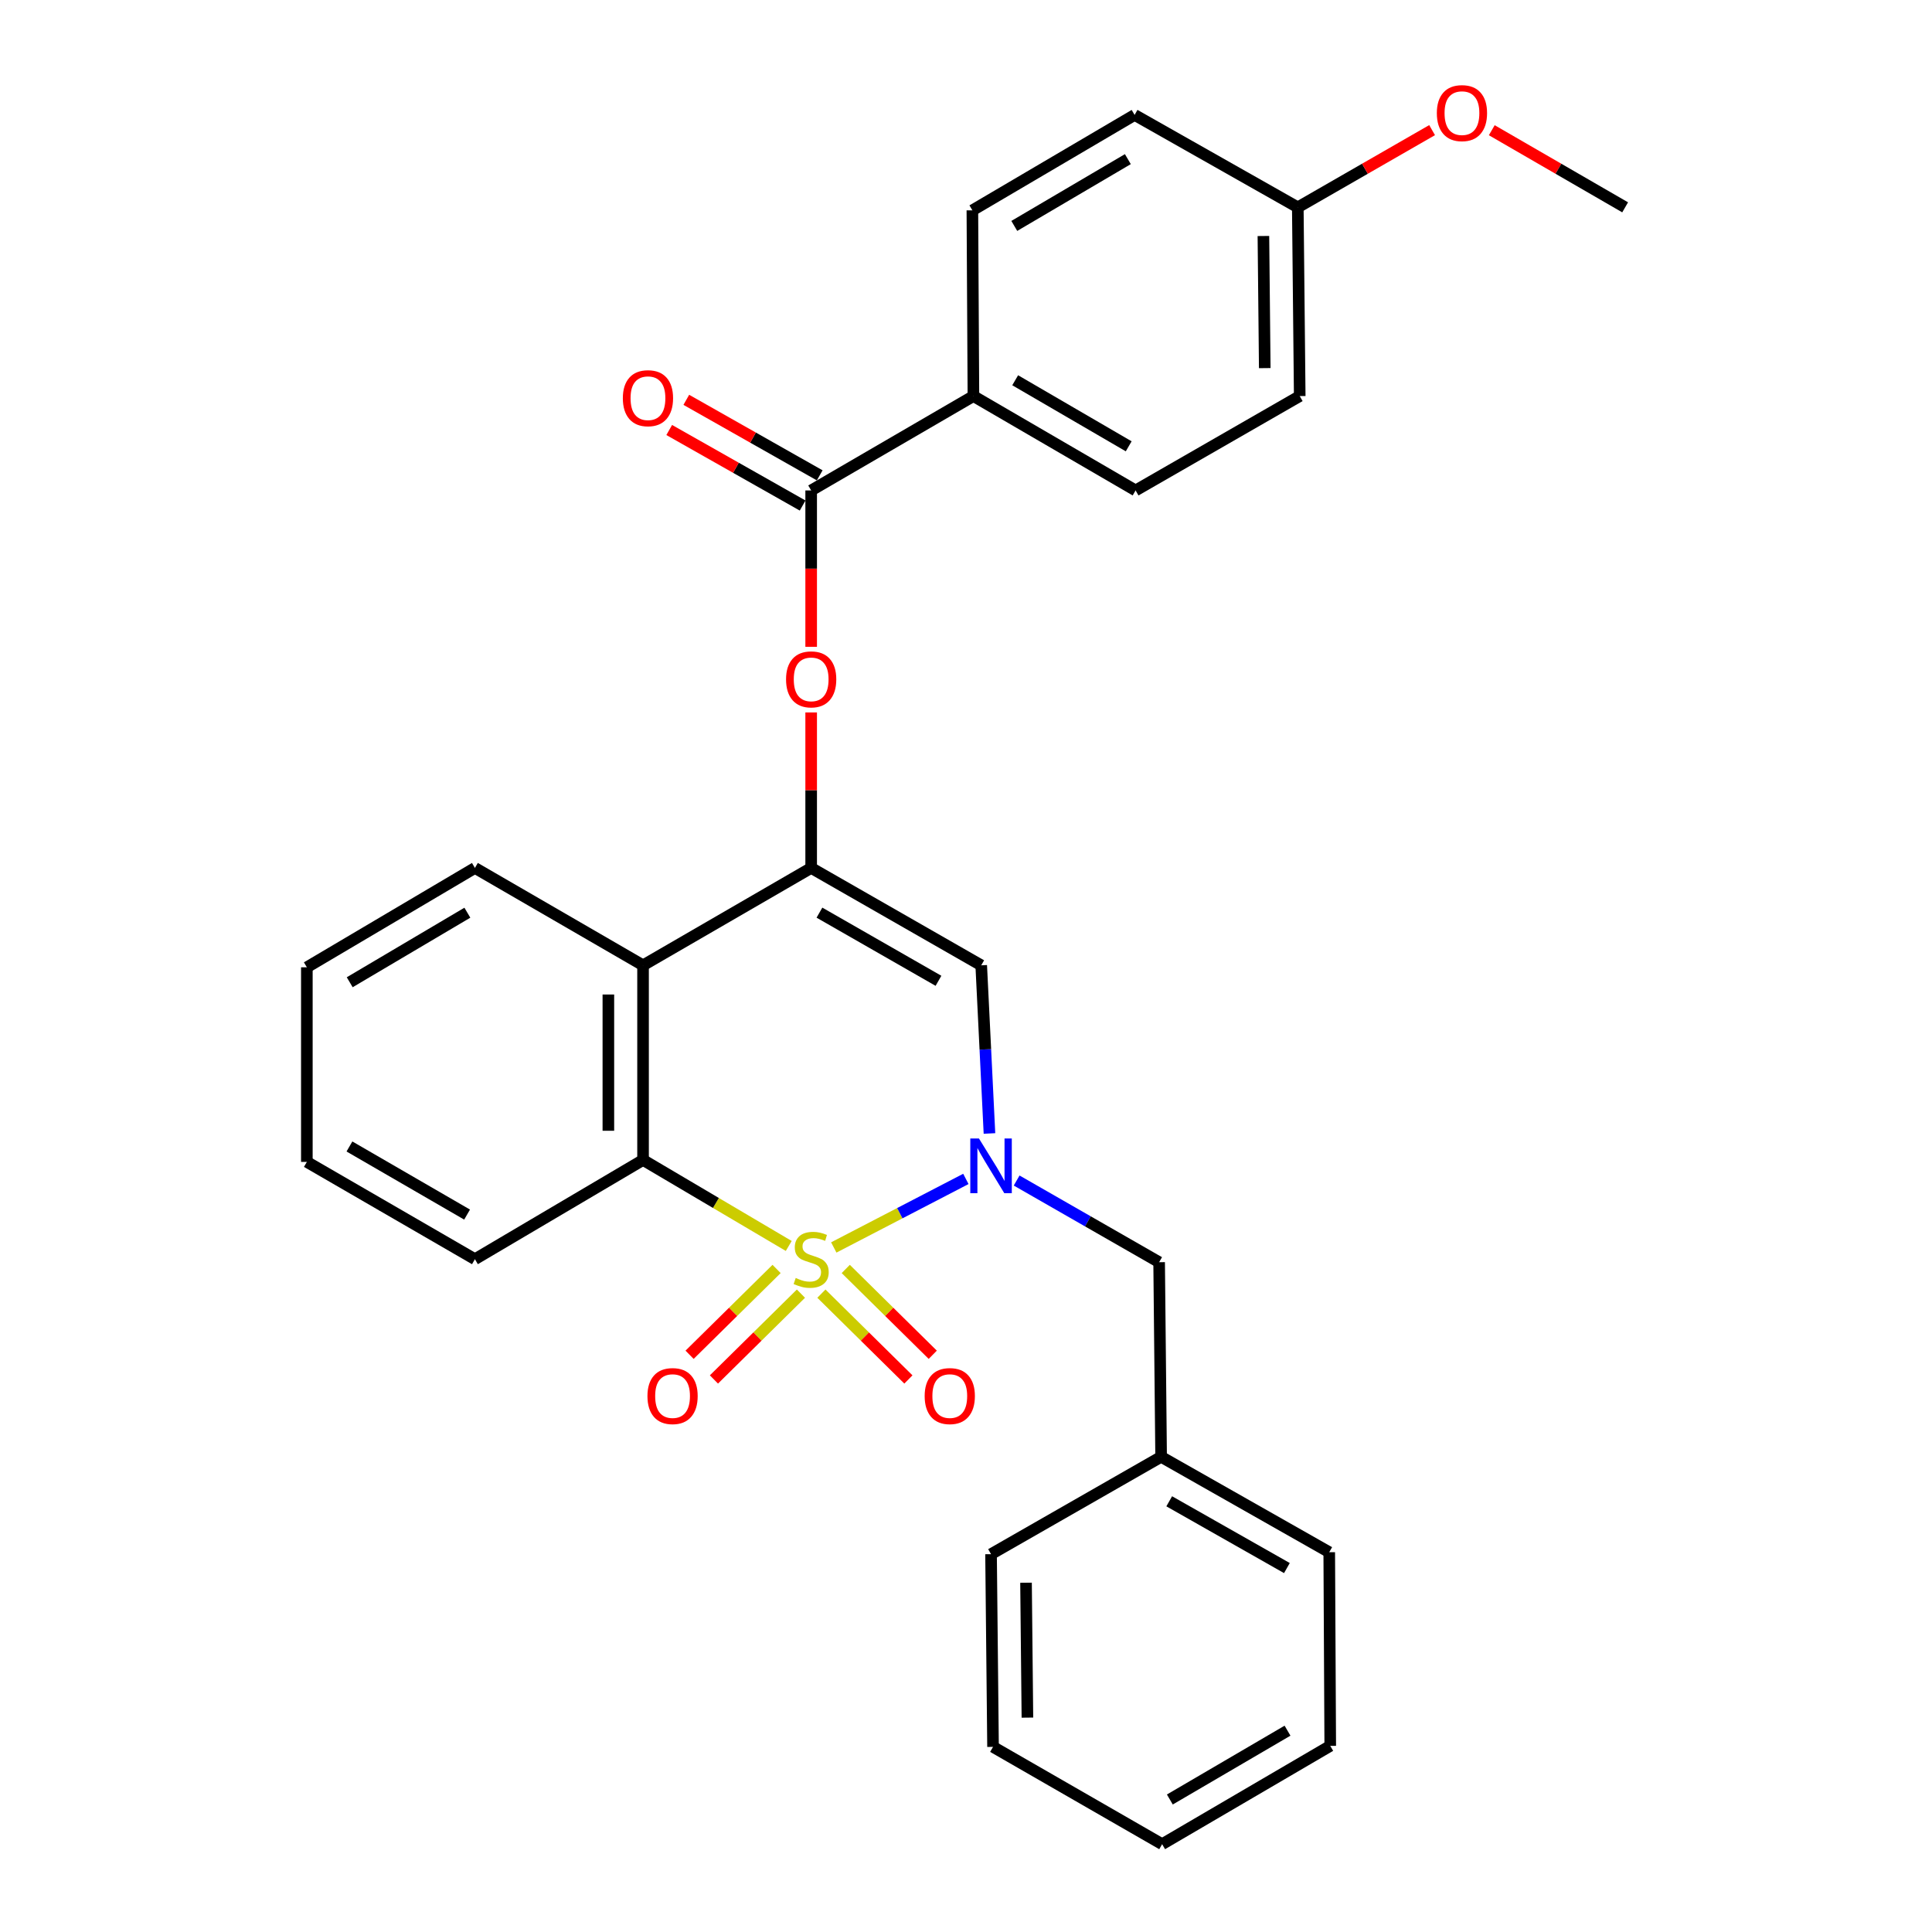 <?xml version='1.0' encoding='iso-8859-1'?>
<svg version='1.1' baseProfile='full'
              xmlns='http://www.w3.org/2000/svg'
                      xmlns:rdkit='http://www.rdkit.org/xml'
                      xmlns:xlink='http://www.w3.org/1999/xlink'
                  xml:space='preserve'
width='1000px' height='1000px' viewBox='0 0 1000 1000'>
<!-- END OF HEADER -->
<rect style='opacity:1.0;fill:#FFFFFF;stroke:none' width='1000' height='1000' x='0' y='0'> </rect>
<path class='bond-0' d='M 431.563,645.685 L 465.747,627.945' style='fill:none;fill-rule:evenodd;stroke:#CCCC00;stroke-width:6px;stroke-linecap:butt;stroke-linejoin:miter;stroke-opacity:1' />
<path class='bond-0' d='M 465.747,627.945 L 499.932,610.205' style='fill:none;fill-rule:evenodd;stroke:#0000FF;stroke-width:6px;stroke-linecap:butt;stroke-linejoin:miter;stroke-opacity:1' />
<path class='bond-2' d='M 408.254,644.907 L 370.547,622.648' style='fill:none;fill-rule:evenodd;stroke:#CCCC00;stroke-width:6px;stroke-linecap:butt;stroke-linejoin:miter;stroke-opacity:1' />
<path class='bond-2' d='M 370.547,622.648 L 332.84,600.39' style='fill:none;fill-rule:evenodd;stroke:#000000;stroke-width:6px;stroke-linecap:butt;stroke-linejoin:miter;stroke-opacity:1' />
<path class='bond-7' d='M 425.157,669.589 L 447.673,691.798' style='fill:none;fill-rule:evenodd;stroke:#CCCC00;stroke-width:6px;stroke-linecap:butt;stroke-linejoin:miter;stroke-opacity:1' />
<path class='bond-7' d='M 447.673,691.798 L 470.188,714.007' style='fill:none;fill-rule:evenodd;stroke:#FF0000;stroke-width:6px;stroke-linecap:butt;stroke-linejoin:miter;stroke-opacity:1' />
<path class='bond-7' d='M 437.763,656.81 L 460.278,679.019' style='fill:none;fill-rule:evenodd;stroke:#CCCC00;stroke-width:6px;stroke-linecap:butt;stroke-linejoin:miter;stroke-opacity:1' />
<path class='bond-7' d='M 460.278,679.019 L 482.794,701.228' style='fill:none;fill-rule:evenodd;stroke:#FF0000;stroke-width:6px;stroke-linecap:butt;stroke-linejoin:miter;stroke-opacity:1' />
<path class='bond-8' d='M 401.958,656.81 L 379.443,679.019' style='fill:none;fill-rule:evenodd;stroke:#CCCC00;stroke-width:6px;stroke-linecap:butt;stroke-linejoin:miter;stroke-opacity:1' />
<path class='bond-8' d='M 379.443,679.019 L 356.927,701.228' style='fill:none;fill-rule:evenodd;stroke:#FF0000;stroke-width:6px;stroke-linecap:butt;stroke-linejoin:miter;stroke-opacity:1' />
<path class='bond-8' d='M 414.564,669.589 L 392.048,691.798' style='fill:none;fill-rule:evenodd;stroke:#CCCC00;stroke-width:6px;stroke-linecap:butt;stroke-linejoin:miter;stroke-opacity:1' />
<path class='bond-8' d='M 392.048,691.798 L 369.533,714.007' style='fill:none;fill-rule:evenodd;stroke:#FF0000;stroke-width:6px;stroke-linecap:butt;stroke-linejoin:miter;stroke-opacity:1' />
<path class='bond-3' d='M 512.143,586.683 L 510.011,543.165' style='fill:none;fill-rule:evenodd;stroke:#0000FF;stroke-width:6px;stroke-linecap:butt;stroke-linejoin:miter;stroke-opacity:1' />
<path class='bond-3' d='M 510.011,543.165 L 507.878,499.647' style='fill:none;fill-rule:evenodd;stroke:#000000;stroke-width:6px;stroke-linecap:butt;stroke-linejoin:miter;stroke-opacity:1' />
<path class='bond-9' d='M 526.211,611.035 L 563.088,632.174' style='fill:none;fill-rule:evenodd;stroke:#0000FF;stroke-width:6px;stroke-linecap:butt;stroke-linejoin:miter;stroke-opacity:1' />
<path class='bond-9' d='M 563.088,632.174 L 599.965,653.314' style='fill:none;fill-rule:evenodd;stroke:#000000;stroke-width:6px;stroke-linecap:butt;stroke-linejoin:miter;stroke-opacity:1' />
<path class='bond-1' d='M 419.86,449.245 L 332.84,499.647' style='fill:none;fill-rule:evenodd;stroke:#000000;stroke-width:6px;stroke-linecap:butt;stroke-linejoin:miter;stroke-opacity:1' />
<path class='bond-5' d='M 419.86,449.245 L 419.86,409.001' style='fill:none;fill-rule:evenodd;stroke:#000000;stroke-width:6px;stroke-linecap:butt;stroke-linejoin:miter;stroke-opacity:1' />
<path class='bond-5' d='M 419.86,409.001 L 419.86,368.756' style='fill:none;fill-rule:evenodd;stroke:#FF0000;stroke-width:6px;stroke-linecap:butt;stroke-linejoin:miter;stroke-opacity:1' />
<path class='bond-29' d='M 419.86,449.245 L 507.878,499.647' style='fill:none;fill-rule:evenodd;stroke:#000000;stroke-width:6px;stroke-linecap:butt;stroke-linejoin:miter;stroke-opacity:1' />
<path class='bond-29' d='M 424.143,472.383 L 485.756,507.664' style='fill:none;fill-rule:evenodd;stroke:#000000;stroke-width:6px;stroke-linecap:butt;stroke-linejoin:miter;stroke-opacity:1' />
<path class='bond-4' d='M 332.84,600.39 L 332.84,499.647' style='fill:none;fill-rule:evenodd;stroke:#000000;stroke-width:6px;stroke-linecap:butt;stroke-linejoin:miter;stroke-opacity:1' />
<path class='bond-4' d='M 314.889,585.278 L 314.889,514.758' style='fill:none;fill-rule:evenodd;stroke:#000000;stroke-width:6px;stroke-linecap:butt;stroke-linejoin:miter;stroke-opacity:1' />
<path class='bond-18' d='M 332.84,600.39 L 245.819,651.758' style='fill:none;fill-rule:evenodd;stroke:#000000;stroke-width:6px;stroke-linecap:butt;stroke-linejoin:miter;stroke-opacity:1' />
<path class='bond-19' d='M 332.84,499.647 L 245.819,449.245' style='fill:none;fill-rule:evenodd;stroke:#000000;stroke-width:6px;stroke-linecap:butt;stroke-linejoin:miter;stroke-opacity:1' />
<path class='bond-6' d='M 419.86,334.791 L 419.86,294.322' style='fill:none;fill-rule:evenodd;stroke:#FF0000;stroke-width:6px;stroke-linecap:butt;stroke-linejoin:miter;stroke-opacity:1' />
<path class='bond-6' d='M 419.86,294.322 L 419.86,253.853' style='fill:none;fill-rule:evenodd;stroke:#000000;stroke-width:6px;stroke-linecap:butt;stroke-linejoin:miter;stroke-opacity:1' />
<path class='bond-10' d='M 419.86,253.853 L 503.839,205.007' style='fill:none;fill-rule:evenodd;stroke:#000000;stroke-width:6px;stroke-linecap:butt;stroke-linejoin:miter;stroke-opacity:1' />
<path class='bond-11' d='M 424.282,246.042 L 389.757,226.495' style='fill:none;fill-rule:evenodd;stroke:#000000;stroke-width:6px;stroke-linecap:butt;stroke-linejoin:miter;stroke-opacity:1' />
<path class='bond-11' d='M 389.757,226.495 L 355.232,206.948' style='fill:none;fill-rule:evenodd;stroke:#FF0000;stroke-width:6px;stroke-linecap:butt;stroke-linejoin:miter;stroke-opacity:1' />
<path class='bond-11' d='M 415.438,261.663 L 380.913,242.116' style='fill:none;fill-rule:evenodd;stroke:#000000;stroke-width:6px;stroke-linecap:butt;stroke-linejoin:miter;stroke-opacity:1' />
<path class='bond-11' d='M 380.913,242.116 L 346.388,222.569' style='fill:none;fill-rule:evenodd;stroke:#FF0000;stroke-width:6px;stroke-linecap:butt;stroke-linejoin:miter;stroke-opacity:1' />
<path class='bond-15' d='M 599.965,653.314 L 600.992,754.047' style='fill:none;fill-rule:evenodd;stroke:#000000;stroke-width:6px;stroke-linecap:butt;stroke-linejoin:miter;stroke-opacity:1' />
<path class='bond-12' d='M 503.839,205.007 L 587.779,253.853' style='fill:none;fill-rule:evenodd;stroke:#000000;stroke-width:6px;stroke-linecap:butt;stroke-linejoin:miter;stroke-opacity:1' />
<path class='bond-12' d='M 525.459,196.819 L 584.216,231.011' style='fill:none;fill-rule:evenodd;stroke:#000000;stroke-width:6px;stroke-linecap:butt;stroke-linejoin:miter;stroke-opacity:1' />
<path class='bond-13' d='M 503.839,205.007 L 503.301,108.871' style='fill:none;fill-rule:evenodd;stroke:#000000;stroke-width:6px;stroke-linecap:butt;stroke-linejoin:miter;stroke-opacity:1' />
<path class='bond-17' d='M 587.779,253.853 L 672.735,205.007' style='fill:none;fill-rule:evenodd;stroke:#000000;stroke-width:6px;stroke-linecap:butt;stroke-linejoin:miter;stroke-opacity:1' />
<path class='bond-16' d='M 503.301,108.871 L 587.27,59.487' style='fill:none;fill-rule:evenodd;stroke:#000000;stroke-width:6px;stroke-linecap:butt;stroke-linejoin:miter;stroke-opacity:1' />
<path class='bond-16' d='M 524.996,116.937 L 583.775,82.368' style='fill:none;fill-rule:evenodd;stroke:#000000;stroke-width:6px;stroke-linecap:butt;stroke-linejoin:miter;stroke-opacity:1' />
<path class='bond-14' d='M 671.738,107.316 L 587.27,59.487' style='fill:none;fill-rule:evenodd;stroke:#000000;stroke-width:6px;stroke-linecap:butt;stroke-linejoin:miter;stroke-opacity:1' />
<path class='bond-20' d='M 671.738,107.316 L 706.496,87.334' style='fill:none;fill-rule:evenodd;stroke:#000000;stroke-width:6px;stroke-linecap:butt;stroke-linejoin:miter;stroke-opacity:1' />
<path class='bond-20' d='M 706.496,87.334 L 741.254,67.352' style='fill:none;fill-rule:evenodd;stroke:#FF0000;stroke-width:6px;stroke-linecap:butt;stroke-linejoin:miter;stroke-opacity:1' />
<path class='bond-32' d='M 671.738,107.316 L 672.735,205.007' style='fill:none;fill-rule:evenodd;stroke:#000000;stroke-width:6px;stroke-linecap:butt;stroke-linejoin:miter;stroke-opacity:1' />
<path class='bond-32' d='M 653.938,122.153 L 654.636,190.537' style='fill:none;fill-rule:evenodd;stroke:#000000;stroke-width:6px;stroke-linecap:butt;stroke-linejoin:miter;stroke-opacity:1' />
<path class='bond-21' d='M 600.992,754.047 L 688.013,803.421' style='fill:none;fill-rule:evenodd;stroke:#000000;stroke-width:6px;stroke-linecap:butt;stroke-linejoin:miter;stroke-opacity:1' />
<path class='bond-21' d='M 605.187,777.066 L 666.101,811.628' style='fill:none;fill-rule:evenodd;stroke:#000000;stroke-width:6px;stroke-linecap:butt;stroke-linejoin:miter;stroke-opacity:1' />
<path class='bond-22' d='M 600.992,754.047 L 512.964,804.438' style='fill:none;fill-rule:evenodd;stroke:#000000;stroke-width:6px;stroke-linecap:butt;stroke-linejoin:miter;stroke-opacity:1' />
<path class='bond-25' d='M 245.819,651.758 L 158.828,601.397' style='fill:none;fill-rule:evenodd;stroke:#000000;stroke-width:6px;stroke-linecap:butt;stroke-linejoin:miter;stroke-opacity:1' />
<path class='bond-25' d='M 241.764,628.669 L 180.871,593.416' style='fill:none;fill-rule:evenodd;stroke:#000000;stroke-width:6px;stroke-linecap:butt;stroke-linejoin:miter;stroke-opacity:1' />
<path class='bond-30' d='M 245.819,449.245 L 158.828,500.674' style='fill:none;fill-rule:evenodd;stroke:#000000;stroke-width:6px;stroke-linecap:butt;stroke-linejoin:miter;stroke-opacity:1' />
<path class='bond-30' d='M 241.906,472.412 L 181.012,508.412' style='fill:none;fill-rule:evenodd;stroke:#000000;stroke-width:6px;stroke-linecap:butt;stroke-linejoin:miter;stroke-opacity:1' />
<path class='bond-23' d='M 772.143,67.398 L 806.657,87.357' style='fill:none;fill-rule:evenodd;stroke:#FF0000;stroke-width:6px;stroke-linecap:butt;stroke-linejoin:miter;stroke-opacity:1' />
<path class='bond-23' d='M 806.657,87.357 L 841.172,107.316' style='fill:none;fill-rule:evenodd;stroke:#000000;stroke-width:6px;stroke-linecap:butt;stroke-linejoin:miter;stroke-opacity:1' />
<path class='bond-26' d='M 688.013,803.421 L 688.531,903.655' style='fill:none;fill-rule:evenodd;stroke:#000000;stroke-width:6px;stroke-linecap:butt;stroke-linejoin:miter;stroke-opacity:1' />
<path class='bond-27' d='M 512.964,804.438 L 513.992,904.184' style='fill:none;fill-rule:evenodd;stroke:#000000;stroke-width:6px;stroke-linecap:butt;stroke-linejoin:miter;stroke-opacity:1' />
<path class='bond-27' d='M 531.068,819.215 L 531.787,889.037' style='fill:none;fill-rule:evenodd;stroke:#000000;stroke-width:6px;stroke-linecap:butt;stroke-linejoin:miter;stroke-opacity:1' />
<path class='bond-24' d='M 158.828,500.674 L 158.828,601.397' style='fill:none;fill-rule:evenodd;stroke:#000000;stroke-width:6px;stroke-linecap:butt;stroke-linejoin:miter;stroke-opacity:1' />
<path class='bond-31' d='M 688.531,903.655 L 601.521,954.545' style='fill:none;fill-rule:evenodd;stroke:#000000;stroke-width:6px;stroke-linecap:butt;stroke-linejoin:miter;stroke-opacity:1' />
<path class='bond-31' d='M 666.417,895.794 L 605.51,931.417' style='fill:none;fill-rule:evenodd;stroke:#000000;stroke-width:6px;stroke-linecap:butt;stroke-linejoin:miter;stroke-opacity:1' />
<path class='bond-28' d='M 513.992,904.184 L 601.521,954.545' style='fill:none;fill-rule:evenodd;stroke:#000000;stroke-width:6px;stroke-linecap:butt;stroke-linejoin:miter;stroke-opacity:1' />
<path  class='atom-0' d='M 411.86 661.478
Q 412.18 661.598, 413.5 662.158
Q 414.82 662.718, 416.26 663.078
Q 417.74 663.398, 419.18 663.398
Q 421.86 663.398, 423.42 662.118
Q 424.98 660.798, 424.98 658.518
Q 424.98 656.958, 424.18 655.998
Q 423.42 655.038, 422.22 654.518
Q 421.02 653.998, 419.02 653.398
Q 416.5 652.638, 414.98 651.918
Q 413.5 651.198, 412.42 649.678
Q 411.38 648.158, 411.38 645.598
Q 411.38 642.038, 413.78 639.838
Q 416.22 637.638, 421.02 637.638
Q 424.3 637.638, 428.02 639.198
L 427.1 642.278
Q 423.7 640.878, 421.14 640.878
Q 418.38 640.878, 416.86 642.038
Q 415.34 643.158, 415.38 645.118
Q 415.38 646.638, 416.14 647.558
Q 416.94 648.478, 418.06 648.998
Q 419.22 649.518, 421.14 650.118
Q 423.7 650.918, 425.22 651.718
Q 426.74 652.518, 427.82 654.158
Q 428.94 655.758, 428.94 658.518
Q 428.94 662.438, 426.3 664.558
Q 423.7 666.638, 419.34 666.638
Q 416.82 666.638, 414.9 666.078
Q 413.02 665.558, 410.78 664.638
L 411.86 661.478
' fill='#CCCC00'/>
<path  class='atom-1' d='M 506.704 589.281
L 515.984 604.281
Q 516.904 605.761, 518.384 608.441
Q 519.864 611.121, 519.944 611.281
L 519.944 589.281
L 523.704 589.281
L 523.704 617.601
L 519.824 617.601
L 509.864 601.201
Q 508.704 599.281, 507.464 597.081
Q 506.264 594.881, 505.904 594.201
L 505.904 617.601
L 502.224 617.601
L 502.224 589.281
L 506.704 589.281
' fill='#0000FF'/>
<path  class='atom-6' d='M 406.86 351.634
Q 406.86 344.834, 410.22 341.034
Q 413.58 337.234, 419.86 337.234
Q 426.14 337.234, 429.5 341.034
Q 432.86 344.834, 432.86 351.634
Q 432.86 358.514, 429.46 362.434
Q 426.06 366.314, 419.86 366.314
Q 413.62 366.314, 410.22 362.434
Q 406.86 358.554, 406.86 351.634
M 419.86 363.114
Q 424.18 363.114, 426.5 360.234
Q 428.86 357.314, 428.86 351.634
Q 428.86 346.074, 426.5 343.274
Q 424.18 340.434, 419.86 340.434
Q 415.54 340.434, 413.18 343.234
Q 410.86 346.034, 410.86 351.634
Q 410.86 357.354, 413.18 360.234
Q 415.54 363.114, 419.86 363.114
' fill='#FF0000'/>
<path  class='atom-8' d='M 478.603 722.604
Q 478.603 715.804, 481.963 712.004
Q 485.323 708.204, 491.603 708.204
Q 497.883 708.204, 501.243 712.004
Q 504.603 715.804, 504.603 722.604
Q 504.603 729.484, 501.203 733.404
Q 497.803 737.284, 491.603 737.284
Q 485.363 737.284, 481.963 733.404
Q 478.603 729.524, 478.603 722.604
M 491.603 734.084
Q 495.923 734.084, 498.243 731.204
Q 500.603 728.284, 500.603 722.604
Q 500.603 717.044, 498.243 714.244
Q 495.923 711.404, 491.603 711.404
Q 487.283 711.404, 484.923 714.204
Q 482.603 717.004, 482.603 722.604
Q 482.603 728.324, 484.923 731.204
Q 487.283 734.084, 491.603 734.084
' fill='#FF0000'/>
<path  class='atom-9' d='M 335.118 722.604
Q 335.118 715.804, 338.478 712.004
Q 341.838 708.204, 348.118 708.204
Q 354.398 708.204, 357.758 712.004
Q 361.118 715.804, 361.118 722.604
Q 361.118 729.484, 357.718 733.404
Q 354.318 737.284, 348.118 737.284
Q 341.878 737.284, 338.478 733.404
Q 335.118 729.524, 335.118 722.604
M 348.118 734.084
Q 352.438 734.084, 354.758 731.204
Q 357.118 728.284, 357.118 722.604
Q 357.118 717.044, 354.758 714.244
Q 352.438 711.404, 348.118 711.404
Q 343.798 711.404, 341.438 714.204
Q 339.118 717.004, 339.118 722.604
Q 339.118 728.324, 341.438 731.204
Q 343.798 734.084, 348.118 734.084
' fill='#FF0000'/>
<path  class='atom-12' d='M 322.383 206.104
Q 322.383 199.304, 325.743 195.504
Q 329.103 191.704, 335.383 191.704
Q 341.663 191.704, 345.023 195.504
Q 348.383 199.304, 348.383 206.104
Q 348.383 212.984, 344.983 216.904
Q 341.583 220.784, 335.383 220.784
Q 329.143 220.784, 325.743 216.904
Q 322.383 213.024, 322.383 206.104
M 335.383 217.584
Q 339.703 217.584, 342.023 214.704
Q 344.383 211.784, 344.383 206.104
Q 344.383 200.544, 342.023 197.744
Q 339.703 194.904, 335.383 194.904
Q 331.063 194.904, 328.703 197.704
Q 326.383 200.504, 326.383 206.104
Q 326.383 211.824, 328.703 214.704
Q 331.063 217.584, 335.383 217.584
' fill='#FF0000'/>
<path  class='atom-21' d='M 743.704 58.55
Q 743.704 51.75, 747.064 47.95
Q 750.424 44.15, 756.704 44.15
Q 762.984 44.15, 766.344 47.95
Q 769.704 51.75, 769.704 58.55
Q 769.704 65.43, 766.304 69.35
Q 762.904 73.23, 756.704 73.23
Q 750.464 73.23, 747.064 69.35
Q 743.704 65.47, 743.704 58.55
M 756.704 70.03
Q 761.024 70.03, 763.344 67.15
Q 765.704 64.23, 765.704 58.55
Q 765.704 52.99, 763.344 50.19
Q 761.024 47.35, 756.704 47.35
Q 752.384 47.35, 750.024 50.15
Q 747.704 52.95, 747.704 58.55
Q 747.704 64.27, 750.024 67.15
Q 752.384 70.03, 756.704 70.03
' fill='#FF0000'/>
</svg>
